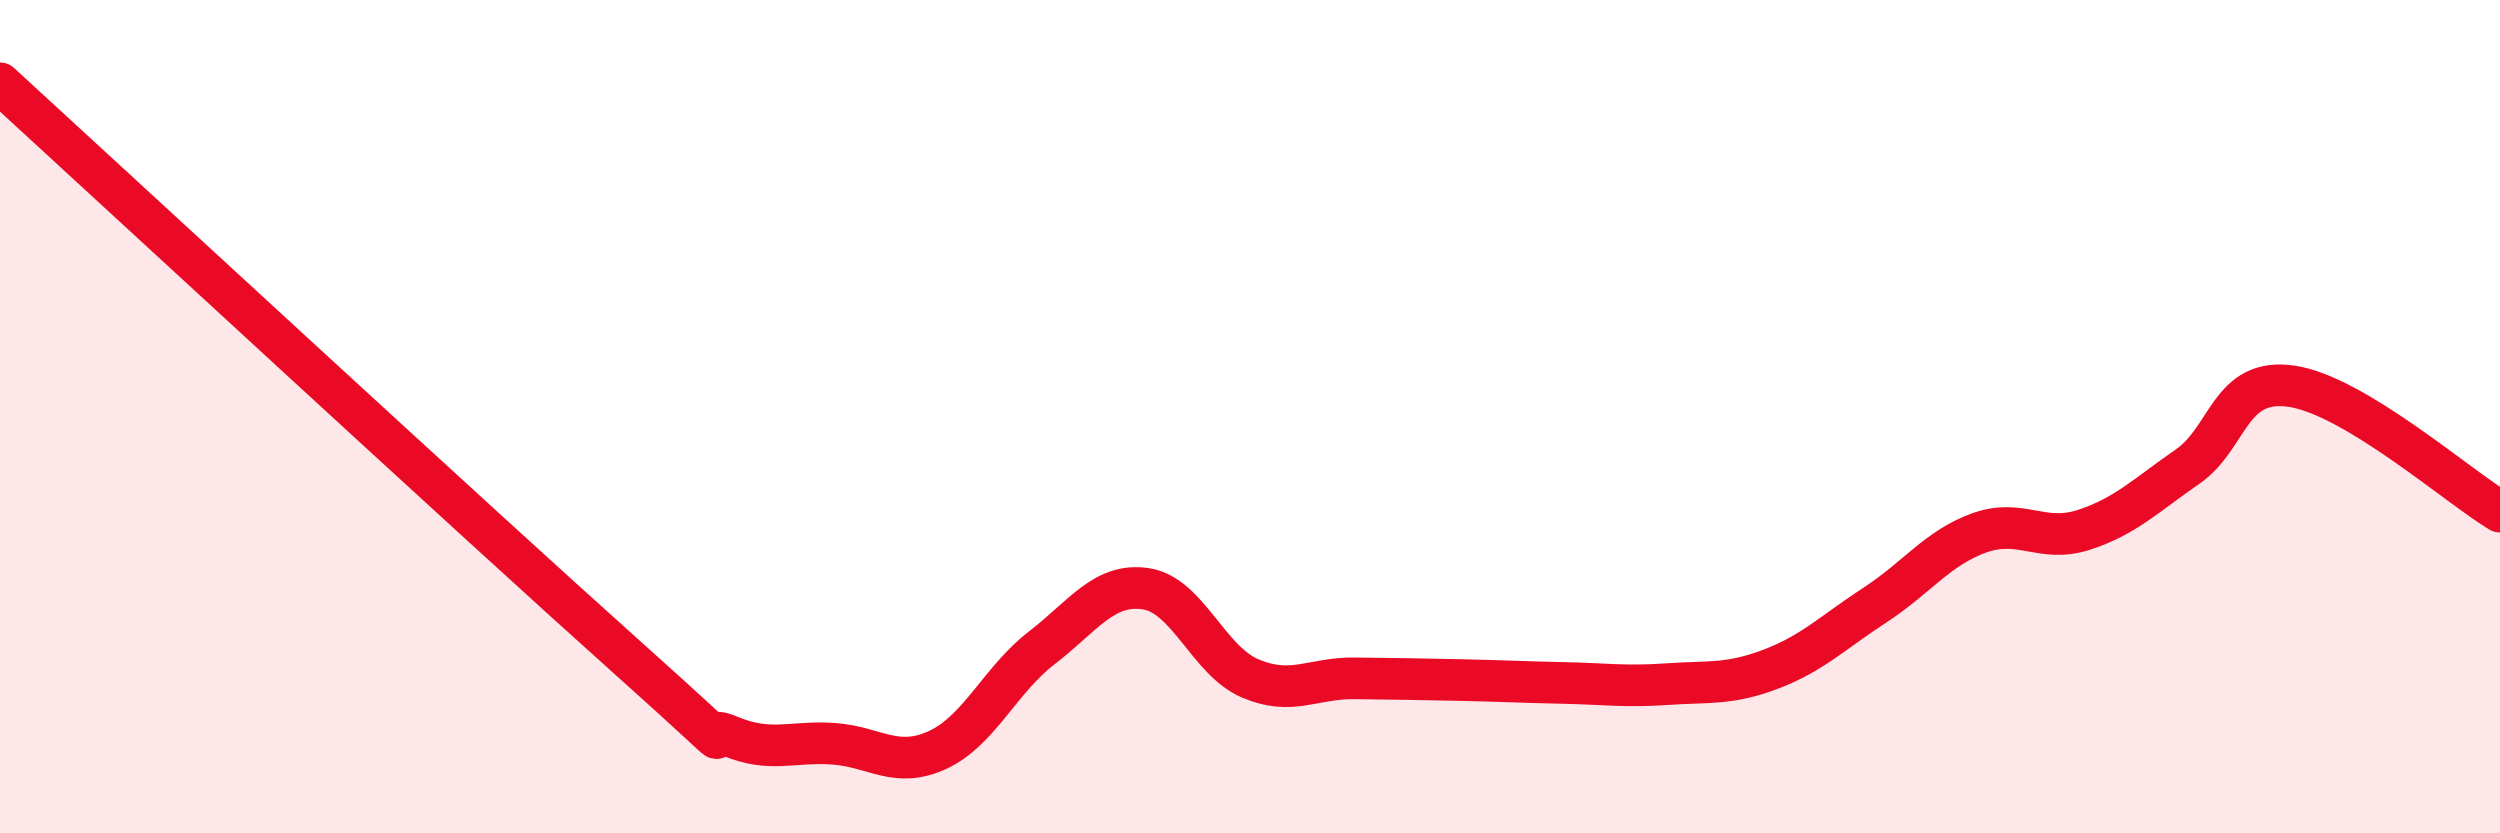 
    <svg width="60" height="20" viewBox="0 0 60 20" xmlns="http://www.w3.org/2000/svg">
      <path
        d="M 0,2 C 3,4.75 11.5,12.6 15,15.73 C 18.5,18.86 16.5,17.24 17.5,17.66 C 18.5,18.08 19,17.78 20,17.85 C 21,17.92 21.5,18.46 22.5,18 C 23.5,17.54 24,16.32 25,15.55 C 26,14.78 26.5,13.98 27.5,14.13 C 28.5,14.28 29,15.85 30,16.28 C 31,16.71 31.5,16.27 32.5,16.28 C 33.5,16.29 34,16.3 35,16.32 C 36,16.34 36.5,16.37 37.5,16.39 C 38.5,16.41 39,16.49 40,16.42 C 41,16.35 41.5,16.44 42.5,16.06 C 43.5,15.68 44,15.17 45,14.52 C 46,13.87 46.5,13.15 47.5,12.79 C 48.5,12.43 49,13.04 50,12.72 C 51,12.4 51.5,11.89 52.5,11.2 C 53.5,10.51 53.5,9.05 55,9.27 C 56.5,9.49 59,11.68 60,12.28L60 20L0 20Z"
        fill="#EB0A25"
        opacity="0.1"
        stroke-linecap="round"
        stroke-linejoin="round"
      />
      <path
        d="M 0,2 C 3,4.75 11.5,12.6 15,15.73 C 18.5,18.86 16.5,17.24 17.5,17.66 C 18.5,18.08 19,17.78 20,17.85 C 21,17.92 21.5,18.46 22.5,18 C 23.5,17.54 24,16.32 25,15.55 C 26,14.78 26.5,13.98 27.5,14.13 C 28.5,14.28 29,15.85 30,16.28 C 31,16.71 31.5,16.27 32.5,16.28 C 33.5,16.29 34,16.3 35,16.32 C 36,16.34 36.5,16.37 37.5,16.39 C 38.5,16.41 39,16.49 40,16.42 C 41,16.35 41.5,16.44 42.5,16.06 C 43.5,15.68 44,15.17 45,14.52 C 46,13.87 46.5,13.15 47.5,12.79 C 48.5,12.43 49,13.04 50,12.72 C 51,12.4 51.5,11.89 52.5,11.2 C 53.5,10.51 53.5,9.05 55,9.27 C 56.5,9.49 59,11.68 60,12.28"
        stroke="#EB0A25"
        stroke-width="1"
        fill="none"
        stroke-linecap="round"
        stroke-linejoin="round"
      />
    </svg>
  